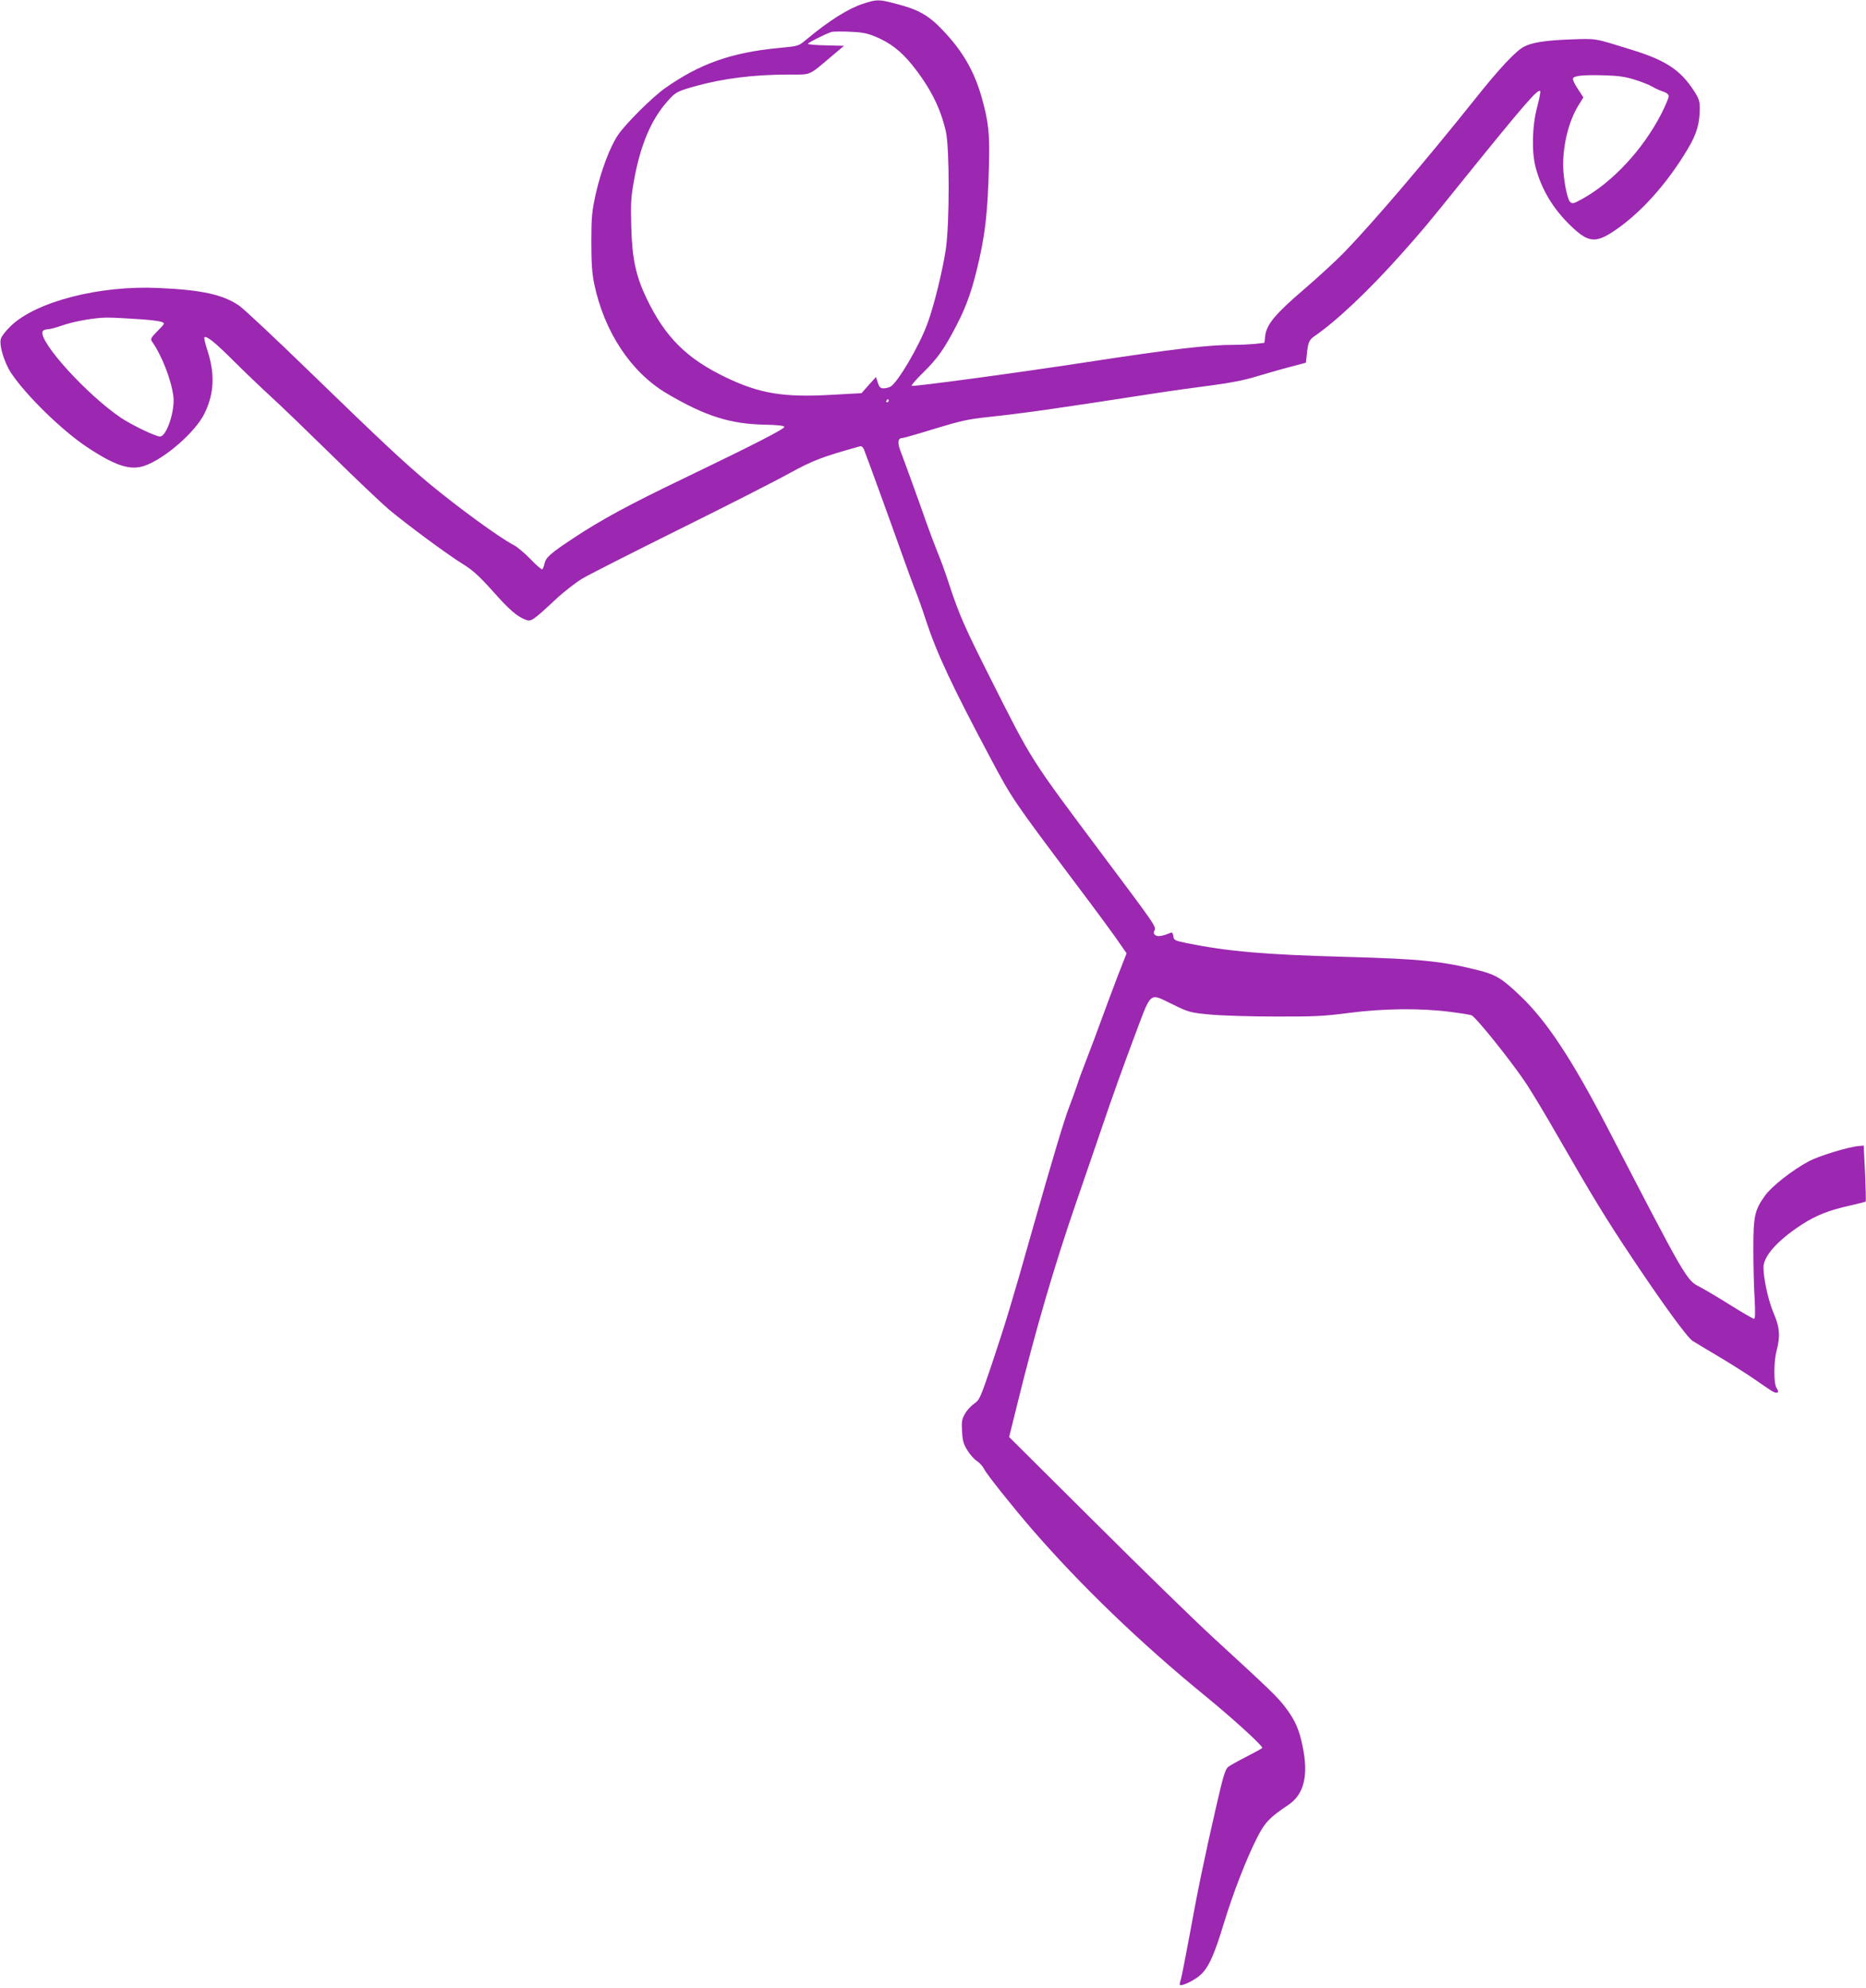 <?xml version="1.0" standalone="no"?>
<!DOCTYPE svg PUBLIC "-//W3C//DTD SVG 20010904//EN"
 "http://www.w3.org/TR/2001/REC-SVG-20010904/DTD/svg10.dtd">
<svg version="1.0" xmlns="http://www.w3.org/2000/svg"
 width="1201pt" height="1280pt" viewBox="0 0 1201 1280"
 preserveAspectRatio="xMidYMid meet">
<g transform="translate(0,1280) scale(0.1,-0.1)"
fill="#9c27b0" stroke="none">
<path d="M5555 12776 c-95 -31 -220 -109 -368 -233 -48 -40 -48 -40 -175 -52
-304 -29 -508 -101 -732 -259 -82 -58 -255 -230 -303 -302 -52 -77 -110 -233
-143 -380 -24 -110 -28 -146 -28 -305 0 -137 4 -201 18 -270 64 -310 236 -570
466 -707 249 -147 412 -199 639 -202 76 -2 116 -6 119 -14 4 -12 -191 -112
-658 -337 -340 -163 -524 -263 -700 -380 -149 -98 -178 -125 -186 -165 -4 -17
-10 -33 -14 -35 -4 -3 -39 27 -76 66 -38 39 -87 80 -109 91 -88 45 -358 242
-545 397 -162 136 -299 264 -761 712 -223 217 -430 411 -461 432 -104 71 -241
101 -518 113 -380 18 -790 -88 -952 -246 -31 -30 -60 -67 -63 -83 -11 -41 23
-151 65 -216 95 -144 330 -374 494 -482 177 -117 273 -148 362 -119 131 43
334 220 391 340 62 128 67 253 18 404 -14 43 -23 81 -20 84 13 13 69 -32 185
-148 69 -69 177 -172 240 -230 63 -57 241 -229 395 -380 154 -152 320 -309
368 -350 124 -103 377 -290 474 -350 65 -40 105 -76 193 -174 109 -123 158
-165 214 -186 34 -13 45 -6 190 129 54 51 133 112 175 137 42 25 324 168 626
318 303 150 621 312 707 360 152 83 210 105 450 172 12 4 21 -3 28 -18 16 -39
174 -474 250 -688 26 -74 61 -169 77 -210 17 -41 50 -133 73 -205 71 -215 169
-424 420 -895 133 -250 145 -268 529 -779 161 -214 252 -337 317 -432 l25 -36
-62 -159 c-33 -87 -80 -213 -104 -279 -24 -66 -64 -174 -90 -240 -26 -66 -55
-145 -64 -175 -10 -30 -32 -91 -49 -135 -33 -85 -104 -322 -247 -825 -119
-423 -164 -570 -252 -834 -74 -218 -79 -229 -113 -252 -20 -14 -47 -43 -59
-65 -20 -34 -23 -52 -19 -113 3 -60 9 -82 34 -122 16 -27 44 -58 61 -69 17
-11 38 -34 47 -52 15 -32 180 -239 304 -383 315 -364 706 -741 1122 -1080 170
-139 370 -321 364 -332 -3 -5 -49 -30 -102 -57 -53 -27 -107 -57 -119 -67 -17
-15 -32 -64 -72 -239 -78 -339 -125 -567 -175 -845 -26 -140 -51 -268 -56
-284 -6 -16 -8 -31 -6 -34 10 -9 77 21 120 54 59 45 98 126 165 349 60 195
142 407 212 545 49 97 81 131 200 210 102 68 132 190 93 377 -22 109 -48 168
-109 249 -53 70 -91 107 -470 455 -110 101 -450 432 -755 736 l-555 552 49
198 c122 496 240 898 381 1308 48 138 126 367 175 510 48 143 135 386 193 540
123 327 97 304 259 227 98 -48 109 -51 233 -63 72 -7 261 -13 420 -13 251 -1
315 2 475 23 224 29 460 32 654 7 71 -9 133 -19 139 -23 34 -21 242 -280 338
-421 39 -56 139 -223 223 -370 213 -371 306 -524 472 -772 202 -303 355 -512
389 -533 17 -10 95 -58 175 -105 80 -48 181 -112 224 -142 43 -30 91 -63 107
-73 36 -23 55 -14 34 16 -20 29 -20 167 0 244 24 92 20 147 -19 238 -34 78
-66 223 -66 296 0 73 92 175 247 276 95 61 177 93 318 124 49 11 91 22 93 24
2 2 0 84 -4 182 l-9 178 -33 -3 c-65 -5 -258 -64 -322 -99 -106 -57 -237 -160
-280 -220 -67 -93 -75 -132 -75 -343 0 -102 3 -245 8 -317 5 -96 4 -133 -4
-133 -6 0 -75 40 -153 89 -78 49 -165 100 -193 115 -89 44 -87 42 -601 1034
-226 434 -386 677 -553 837 -121 116 -160 140 -275 169 -234 59 -378 73 -849
86 -521 14 -762 35 -1025 88 -80 17 -85 19 -88 45 -2 17 -8 26 -15 23 -56 -23
-87 -28 -101 -16 -11 8 -13 17 -6 29 13 25 6 34 -325 476 -483 646 -457 605
-734 1155 -163 324 -197 401 -261 595 -23 72 -58 168 -78 215 -19 47 -52 135
-73 195 -41 118 -136 380 -165 456 -19 50 -14 79 12 79 9 0 104 27 210 60 164
50 217 62 342 75 249 27 435 54 1057 150 121 19 297 43 390 55 114 15 206 33
280 56 61 18 157 46 215 61 l105 28 6 55 c8 76 15 92 48 115 146 100 356 300
565 535 133 150 150 169 392 470 394 488 485 593 497 573 3 -5 -6 -52 -20
-104 -32 -119 -36 -288 -9 -388 39 -145 114 -268 229 -378 107 -103 155 -109
268 -35 174 114 351 311 484 537 56 94 75 161 75 260 0 43 -6 62 -38 111 -87
134 -181 196 -402 264 -245 76 -220 72 -395 66 -160 -6 -246 -20 -297 -47 -53
-28 -158 -140 -313 -335 -316 -396 -652 -790 -839 -984 -56 -58 -176 -168
-267 -246 -182 -156 -238 -224 -246 -297 l-5 -44 -61 -7 c-33 -3 -92 -6 -131
-6 -170 0 -392 -26 -948 -111 -476 -73 -1119 -159 -1130 -153 -5 3 29 42 75
87 92 90 135 152 213 302 68 131 105 239 148 432 39 177 53 307 61 594 6 213
-3 289 -50 453 -47 161 -121 289 -246 420 -91 97 -159 135 -300 171 -113 30
-125 30 -214 1z m75 -210 c98 -40 168 -94 240 -183 117 -146 183 -277 218
-430 24 -111 24 -596 -1 -761 -21 -137 -76 -362 -117 -473 -53 -146 -193 -384
-240 -409 -10 -5 -30 -10 -44 -10 -19 0 -27 8 -36 36 l-12 37 -47 -52 -46 -52
-198 -11 c-302 -17 -457 8 -672 111 -254 121 -394 260 -514 511 -68 142 -93
256 -98 460 -4 150 -2 192 17 295 41 230 110 394 216 513 52 59 61 64 182 98
177 49 375 74 598 74 148 0 125 -10 273 115 l83 70 -116 3 c-64 1 -116 6 -116
10 0 7 105 60 150 76 8 3 60 4 115 2 80 -3 113 -9 165 -30z m4895 -280 c44
-14 94 -34 110 -44 17 -11 47 -24 68 -31 25 -9 37 -18 37 -31 0 -11 -22 -62
-48 -114 -119 -230 -312 -438 -509 -547 -57 -31 -63 -33 -78 -18 -19 19 -44
151 -44 234 -1 137 36 283 96 383 l34 55 -36 55 c-20 29 -34 60 -31 67 7 18
65 24 206 20 90 -3 132 -9 195 -29z m-9610 -1542 c55 -4 111 -11 124 -16 24
-9 24 -9 -25 -59 -42 -42 -47 -52 -36 -67 64 -91 125 -248 138 -355 11 -92
-44 -257 -86 -257 -29 0 -178 72 -251 120 -219 148 -530 490 -505 556 3 8 17
14 31 14 14 0 56 11 93 24 69 24 168 43 252 50 45 3 83 2 265 -10z m4805 -524
c0 -5 -5 -10 -11 -10 -5 0 -7 5 -4 10 3 6 8 10 11 10 2 0 4 -4 4 -10z"/>
</g>
</svg>
